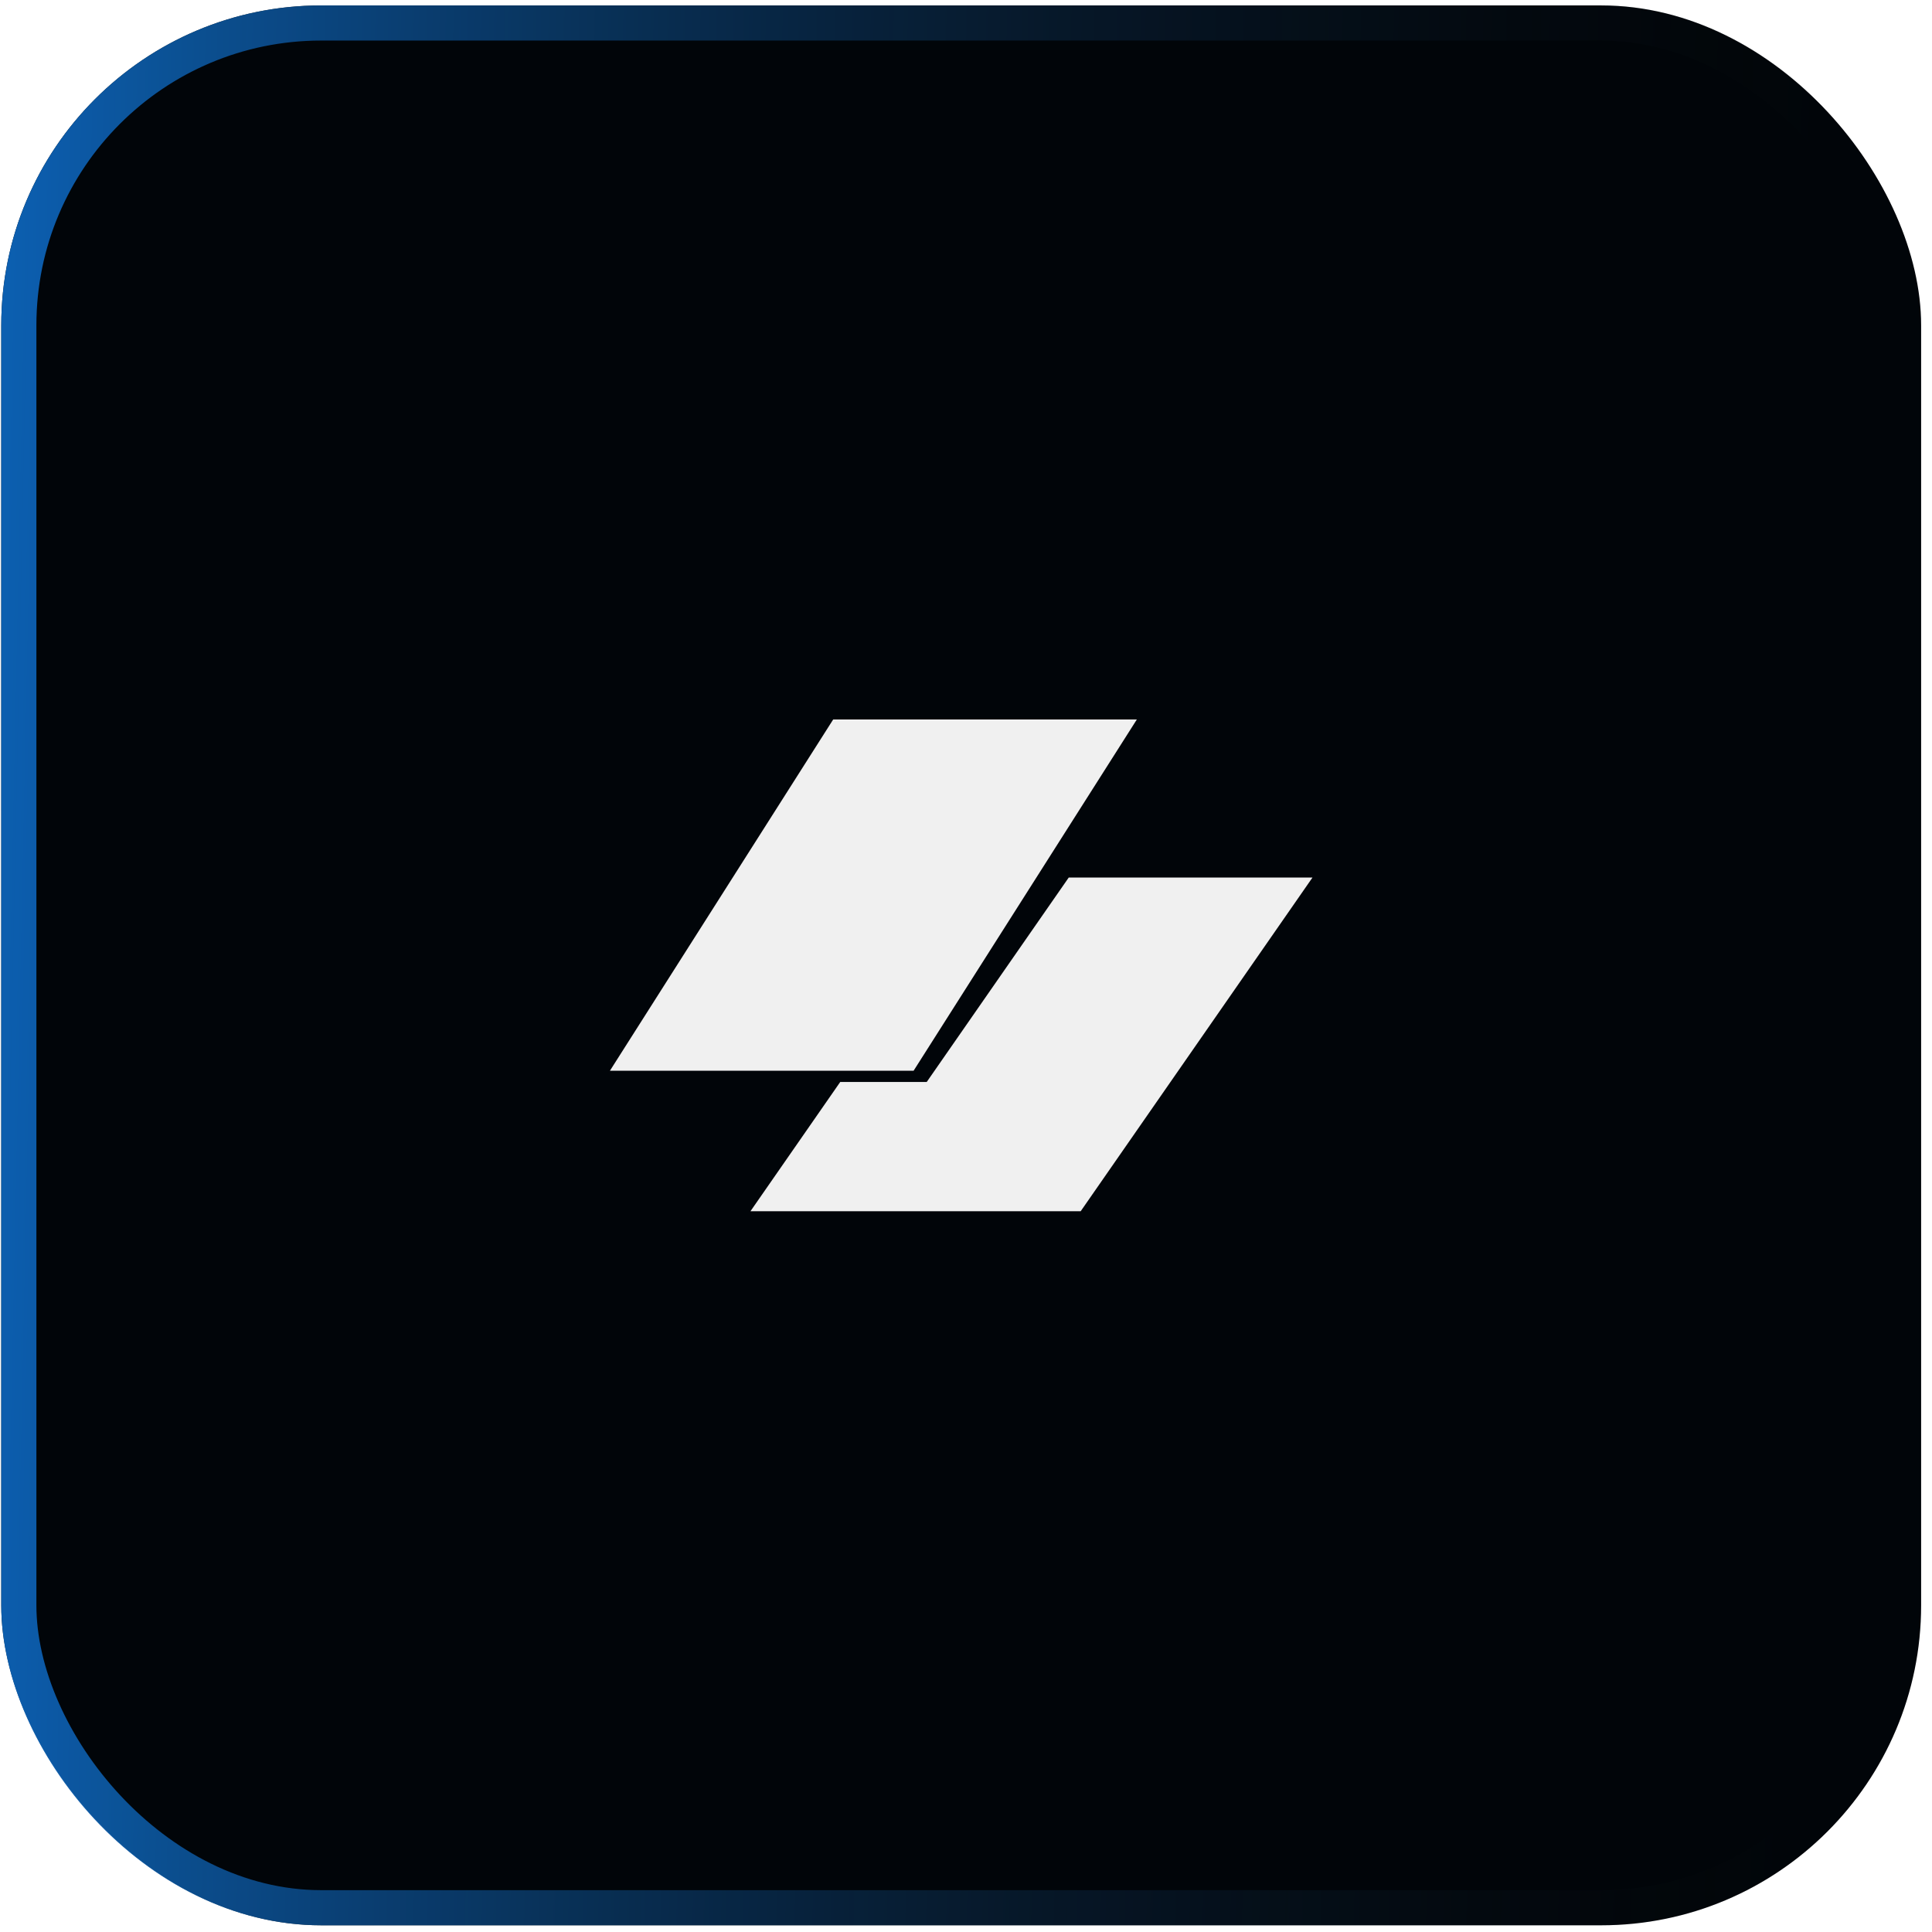 <svg xmlns="http://www.w3.org/2000/svg" width="110" height="110" fill="none"><g filter="url(#a)"><rect width="109.309" height="109.309" x=".072" y=".309" fill="#010509" rx="18.218"/><rect width="107.309" height="107.309" x="1.072" y="1.309" stroke="url(#b)" stroke-width="2" rx="17.218"/><g fill="#F0F0F0" clip-path="url(#c)"><path d="M47.438 40.964h17.289l-12.711 20h-17.29l12.712-20Z"/><path d="m47.838 61.605-5.111 7.359h18.802l13.198-19H60.849l-8.086 11.64h-4.925Z"/></g></g><defs><linearGradient id="b" x1="-3.24" x2="109.331" y1="-54.352" y2="-51.973" gradientUnits="userSpaceOnUse"><stop stop-color="#0D68C1"/><stop offset=".982" stop-color="#0D0D0D" stop-opacity="0"/></linearGradient><clipPath id="c"><path fill="#fff" d="M34.727 34.964h40v40h-40z"/></clipPath><filter id="a" width="109.31" height="109.309" x=".072" y=".309" color-interpolation-filters="sRGB" filterUnits="userSpaceOnUse"><feFlood flood-opacity="0" result="BackgroundImageFix"/><feBlend in="SourceGraphic" in2="BackgroundImageFix" result="shape"/><feColorMatrix in="SourceAlpha" result="hardAlpha" values="0 0 0 0 0 0 0 0 0 0 0 0 0 0 0 0 0 0 127 0"/><feOffset/><feGaussianBlur stdDeviation="20"/><feComposite in2="hardAlpha" k2="-1" k3="1" operator="arithmetic"/><feColorMatrix values="0 0 0 0 0.179 0 0 0 0 0.245 0 0 0 0 0.316 0 0 0 0.15 0"/><feBlend in2="shape" result="effect1_innerShadow_2880_2076"/></filter></defs></svg>